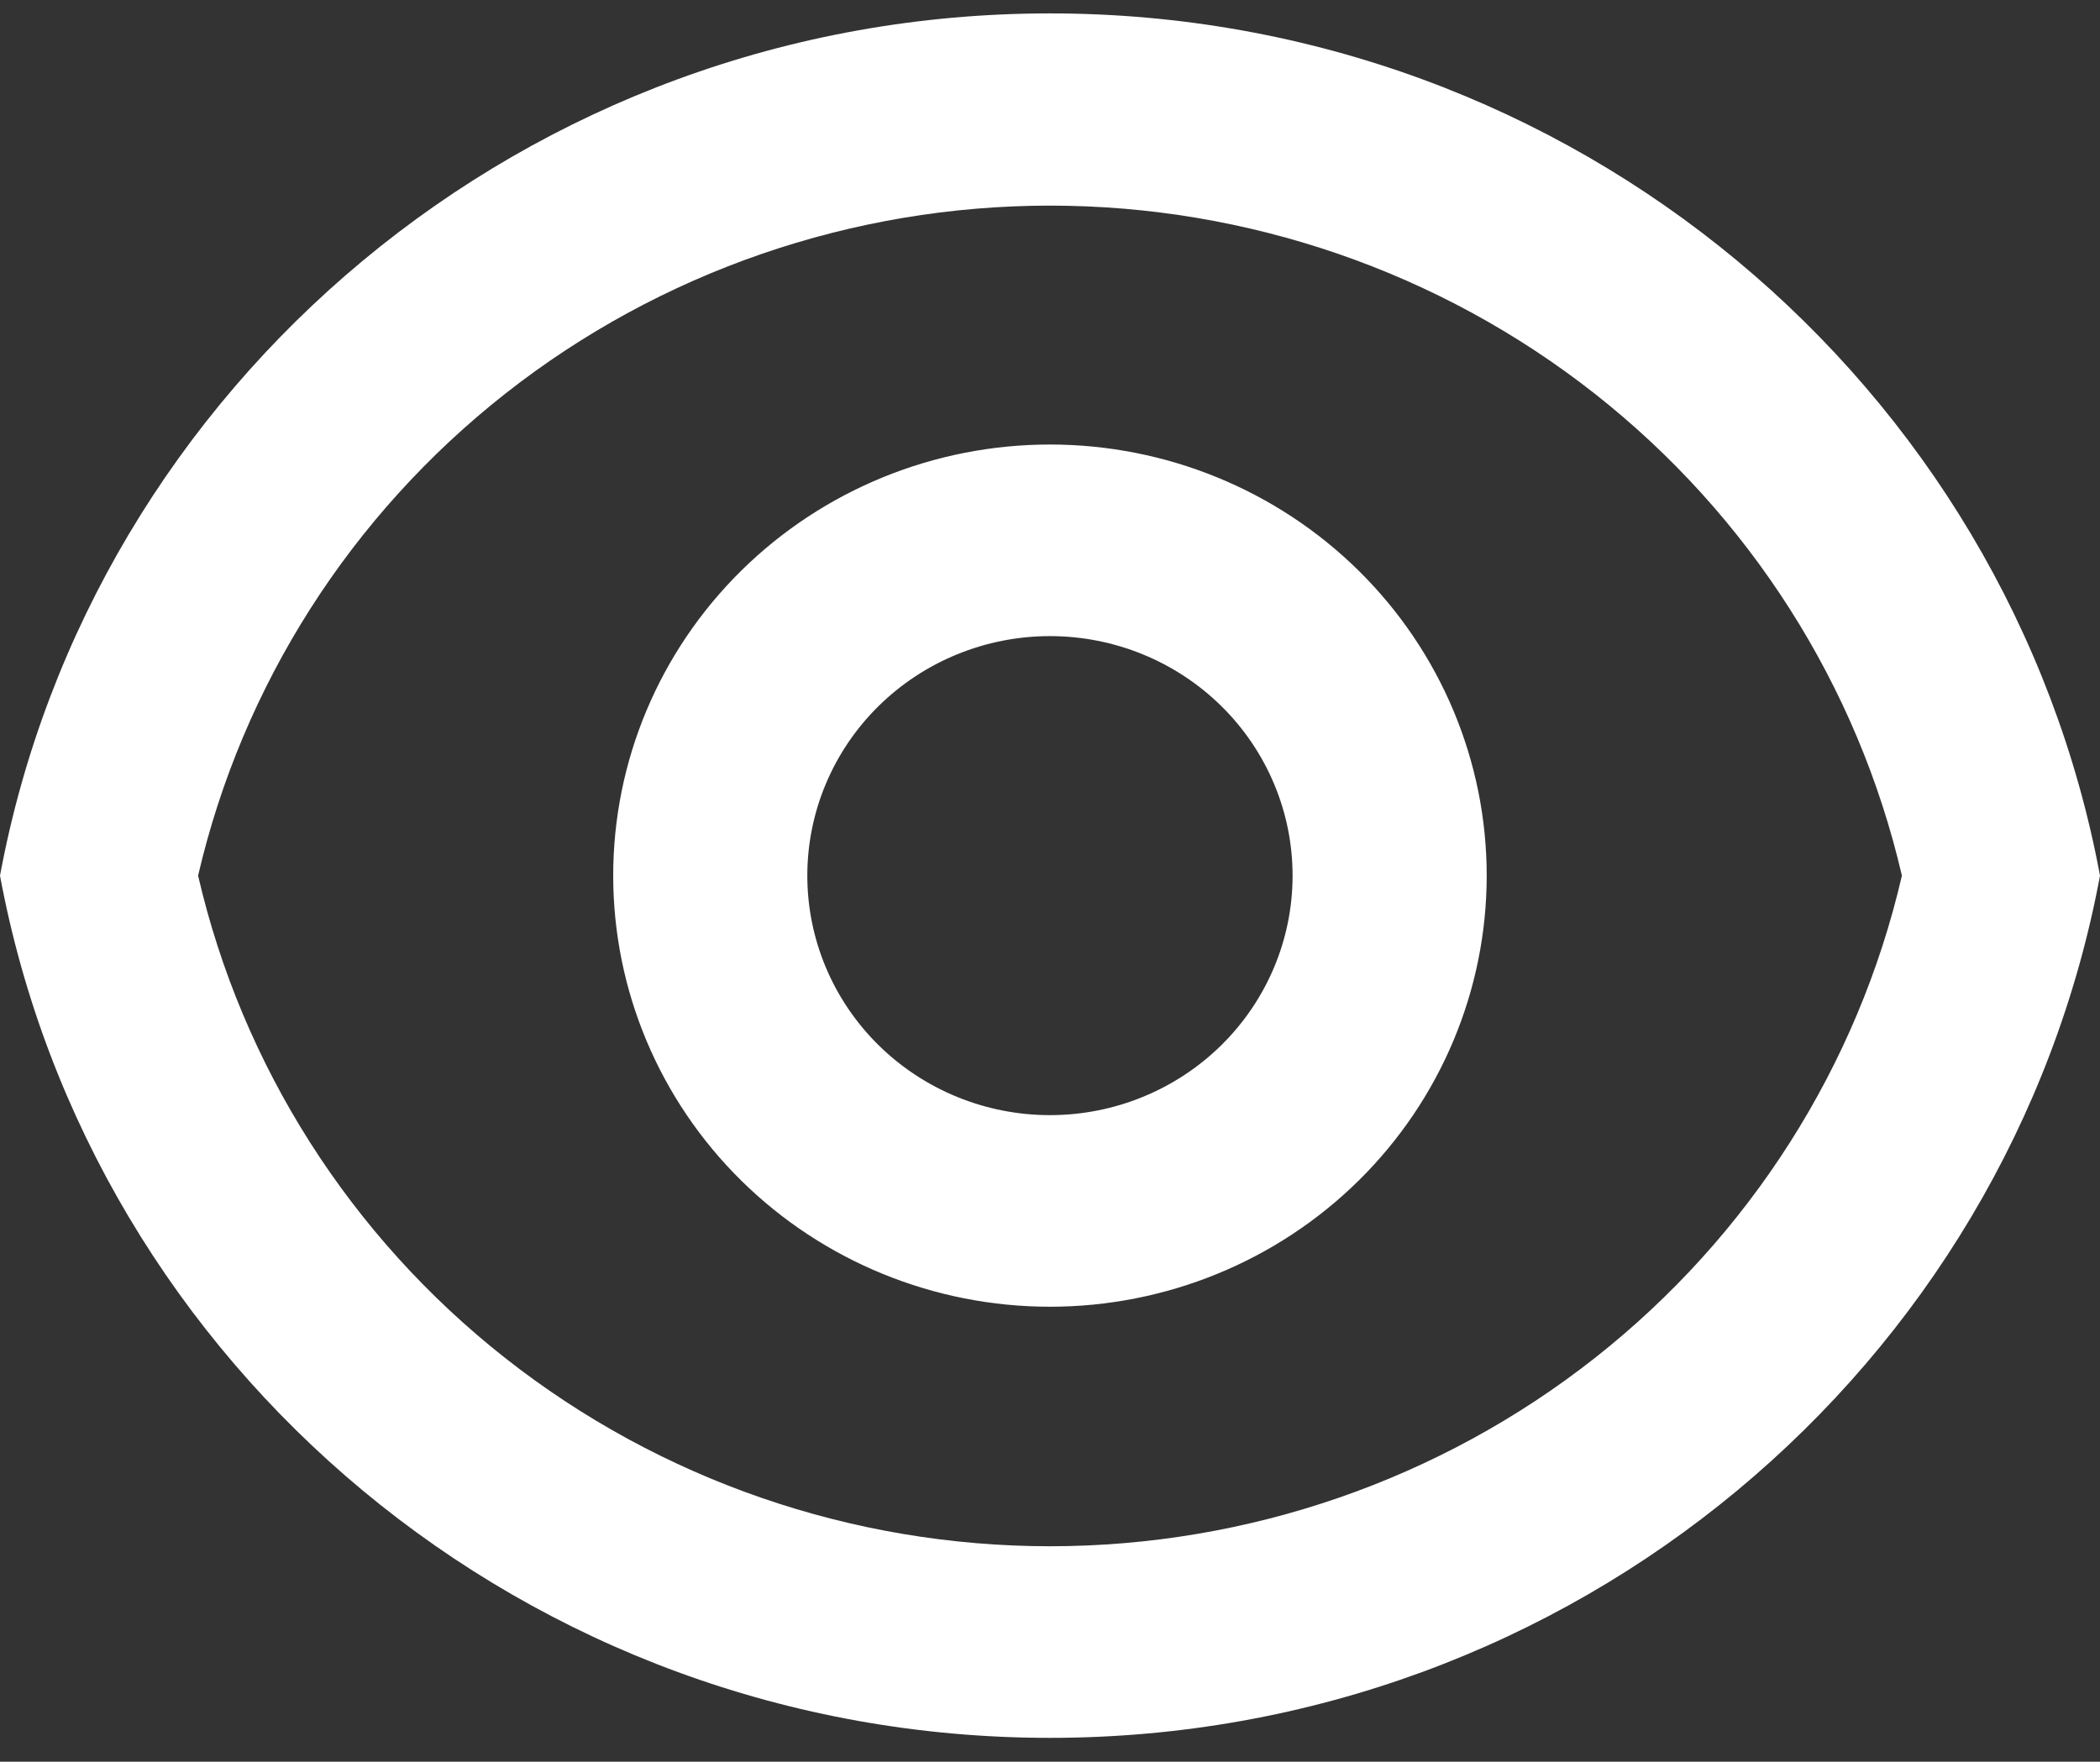 <?xml version="1.0" encoding="UTF-8"?> <svg xmlns="http://www.w3.org/2000/svg" width="87" height="73" viewBox="0 0 87 73" fill="none"><rect x="0" y="0" width="87" height="73" fill="#333333" stroke="none"/><path d="M43.498 0.555C65.179 0.555 83.216 15.958 87 36.283C83.22 56.608 65.179 72.01 43.498 72.01C21.817 72.01 3.78 56.608 0 36.283C3.78 15.958 21.817 0.555 43.498 0.555ZM43.498 64.071C51.699 64.07 59.657 61.32 66.069 56.272C72.481 51.224 76.967 44.176 78.793 36.283C76.962 28.394 72.474 21.352 66.063 16.309C59.652 11.266 51.697 8.52 43.5 8.52C35.303 8.52 27.348 11.266 20.937 16.309C14.526 21.352 10.038 28.394 8.207 36.283C10.033 44.176 14.518 51.223 20.929 56.271C27.34 61.319 35.297 64.069 43.498 64.071ZM43.498 54.146C38.699 54.146 34.097 52.264 30.704 48.914C27.31 45.564 25.404 41.02 25.404 36.283C25.404 31.545 27.31 27.001 30.704 23.651C34.097 20.301 38.699 18.419 43.498 18.419C48.297 18.419 52.899 20.301 56.292 23.651C59.686 27.001 61.592 31.545 61.592 36.283C61.592 41.02 59.686 45.564 56.292 48.914C52.899 52.264 48.297 54.146 43.498 54.146ZM43.498 46.207C46.164 46.207 48.721 45.161 50.606 43.3C52.491 41.439 53.55 38.915 53.55 36.283C53.55 33.651 52.491 31.126 50.606 29.265C48.721 27.404 46.164 26.358 43.498 26.358C40.832 26.358 38.275 27.404 36.39 29.265C34.505 31.126 33.446 33.651 33.446 36.283C33.446 38.915 34.505 41.439 36.39 43.3C38.275 45.161 40.832 46.207 43.498 46.207Z" fill="white"></path></svg> 
